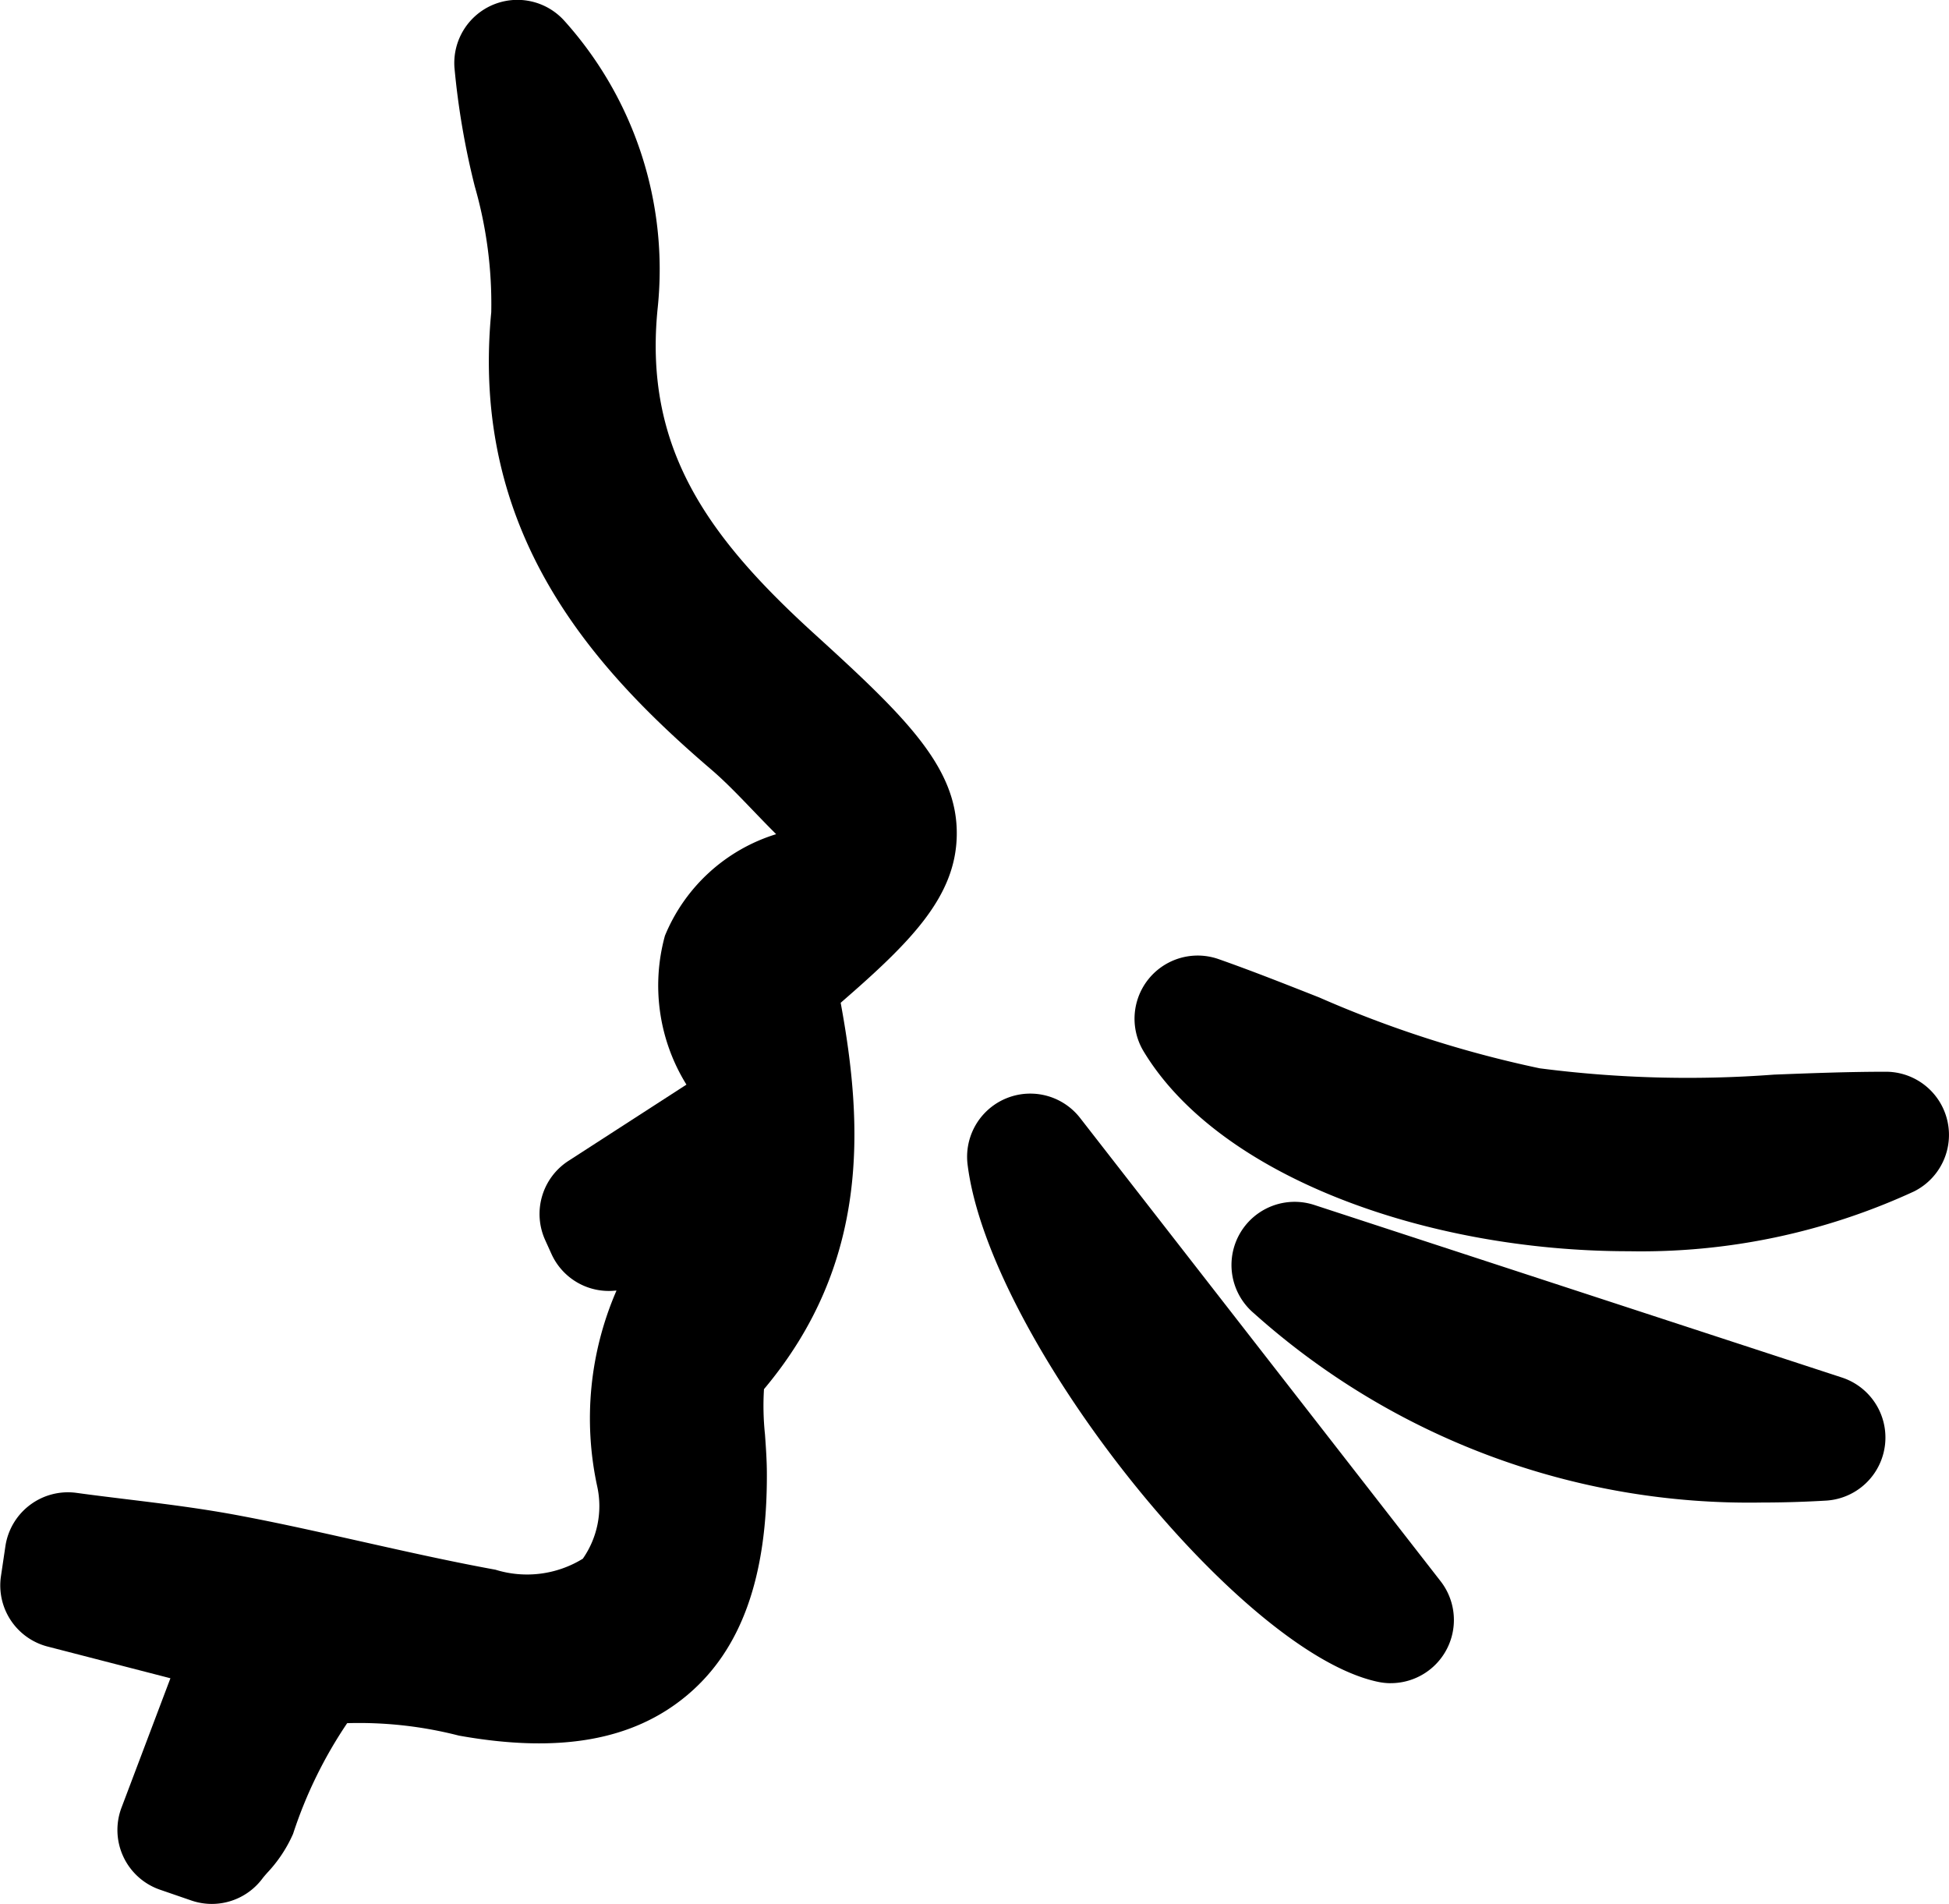 <svg id="Group_732" data-name="Group 732" xmlns="http://www.w3.org/2000/svg" width="50.823" height="49.643" viewBox="0 0 50.823 49.643">
  <g id="Group_728" data-name="Group 728" transform="translate(0 0)">
    <path id="Path_4962" data-name="Path 4962" d="M1464.7,10.194l1.925-5.091-4.982-1.284.115-.782c1.407.191,2.825.322,4.218.588,2.222.425,4.415,1,6.639,1.4,3.105.564,4.945-.873,4.585-3.97-.257-2.206-.473-4.079,1.6-5.495.193-.132.026-.8.026-1.381l-2.956.313-.164-.36,4.375-2.827c-1.421-2.378-2.359-4.366.924-5.61,1.154-.437,1.4-1.625.344-2.676-.579-.577-1.124-1.2-1.743-1.728-3.219-2.757-5.622-5.756-5.167-10.511.2-2.127-.8-4.371-.956-6.657a8.036,8.036,0,0,1,2.022,6.2c-.456,4.383,1.655,7.213,4.618,9.908,4.266,3.881,4.193,4.184-.012,7.773.722,3.469,1.034,6.745-1.533,9.731-.551.641-.238,2.08-.233,3.151.021,4.315-1.9,5.978-6.1,5.227-4.331-.775-4.367-.749-6.137,3.559a4.028,4.028,0,0,1-.594.8Z" transform="translate(-1459.993 37.52)" fill="currentcolor"/>
    <path id="Path_4963" data-name="Path 4963" d="M1464.163,10.769a1.648,1.648,0,0,1-.536-.09l-.819-.282a1.647,1.647,0,0,1-1-2.14l1.275-3.372-3.2-.826a1.646,1.646,0,0,1-1.219-1.836l.116-.782a1.649,1.649,0,0,1,1.851-1.39c.428.059.858.111,1.288.164.984.12,2,.244,3.017.439,1.062.2,2.122.441,3.147.67,1.142.256,2.323.521,3.476.731a2.775,2.775,0,0,0,2.278-.287,2.4,2.4,0,0,0,.378-1.873,8.36,8.36,0,0,1,.5-5.118l-.024,0a1.641,1.641,0,0,1-1.674-.96l-.163-.36a1.648,1.648,0,0,1,.607-2.061l3.078-1.989a4.9,4.9,0,0,1-.561-3.882,4.6,4.6,0,0,1,2.9-2.648l-.043-.044c-.194-.193-.383-.391-.573-.588-.369-.384-.718-.747-1.079-1.056-3.142-2.691-6.281-6.212-5.734-11.919a11.09,11.09,0,0,0-.43-3.286,20.212,20.212,0,0,1-.53-3.1,1.648,1.648,0,0,1,1-1.63,1.646,1.646,0,0,1,1.867.416,9.694,9.694,0,0,1,2.435,7.469c-.379,3.652,1.283,5.968,4.088,8.519,2.388,2.172,3.737,3.486,3.709,5.247-.025,1.606-1.2,2.784-3.027,4.368.592,3.211.759,6.79-2,10.074a7.1,7.1,0,0,0,.026,1.18c.025.345.048.684.049,1,.014,2.717-.667,4.615-2.079,5.8s-3.345,1.52-5.953,1.053a10.46,10.46,0,0,0-2.912-.324,11.562,11.562,0,0,0-1.411,2.887,3.583,3.583,0,0,1-.669,1.01c-.047.053-.094.106-.136.162A1.648,1.648,0,0,1,1464.163,10.769Z" transform="translate(-1458.639 38.873)" fill="currentcolor"/>
  </g>
  <g id="Group_729" data-name="Group 729" transform="translate(29.582 24.911)">
    <path id="Path_4964" data-name="Path 4964" d="M1533.476,12.539c-5.833,2.889-15.539.968-17.947-3.033,2.807.988,5.648,2.413,8.643,2.92C1527.194,12.939,1530.368,12.539,1533.476,12.539Z" transform="translate(-1513.882 -7.859)" fill="currentcolor"/>
    <path id="Path_4965" data-name="Path 4965" d="M1525.422,14.218c-5.292,0-10.694-1.954-12.658-5.217a1.647,1.647,0,0,1,1.957-2.4c.882.31,1.768.662,2.626,1a29.4,29.4,0,0,0,5.746,1.847,30.01,30.01,0,0,0,6.114.165c.953-.037,1.937-.075,2.917-.075a1.647,1.647,0,0,1,.73,3.122A16.975,16.975,0,0,1,1525.422,14.218Z" transform="translate(-1512.528 -6.505)" fill="currentcolor"/>
  </g>
  <g id="Group_730" data-name="Group 730" transform="translate(25.221 28.514)">
    <path id="Path_4966" data-name="Path 4966" d="M1507.585,16.071l9.4,12.078C1514.081,27.535,1508.064,19.97,1507.585,16.071Z" transform="translate(-1505.938 -14.424)" fill="currentcolor"/>
    <path id="Path_4967" data-name="Path 4967" d="M1515.635,28.443a1.646,1.646,0,0,1-.341-.036c-3.642-.771-10.141-8.965-10.7-13.489a1.647,1.647,0,0,1,2.934-1.213l9.4,12.078a1.647,1.647,0,0,1-1.3,2.659Z" transform="translate(-1504.584 -13.07)" fill="currentcolor"/>
  </g>
  <g id="Group_731" data-name="Group 731" transform="translate(32.11 31.334)">
    <path id="Path_4968" data-name="Path 4968" d="M1533.9,25.705a17.954,17.954,0,0,1-13.761-4.5Z" transform="translate(-1518.487 -19.56)" fill="currentcolor"/>
    <path id="Path_4969" data-name="Path 4969" d="M1530.972,26.048a19.357,19.357,0,0,1-13.257-4.939,1.647,1.647,0,0,1,1.578-2.82l13.761,4.5a1.647,1.647,0,0,1-.411,3.209Q1531.79,26.048,1530.972,26.048Z" transform="translate(-1517.133 -18.206)" fill="currentcolor"/>
  </g>
</svg>
